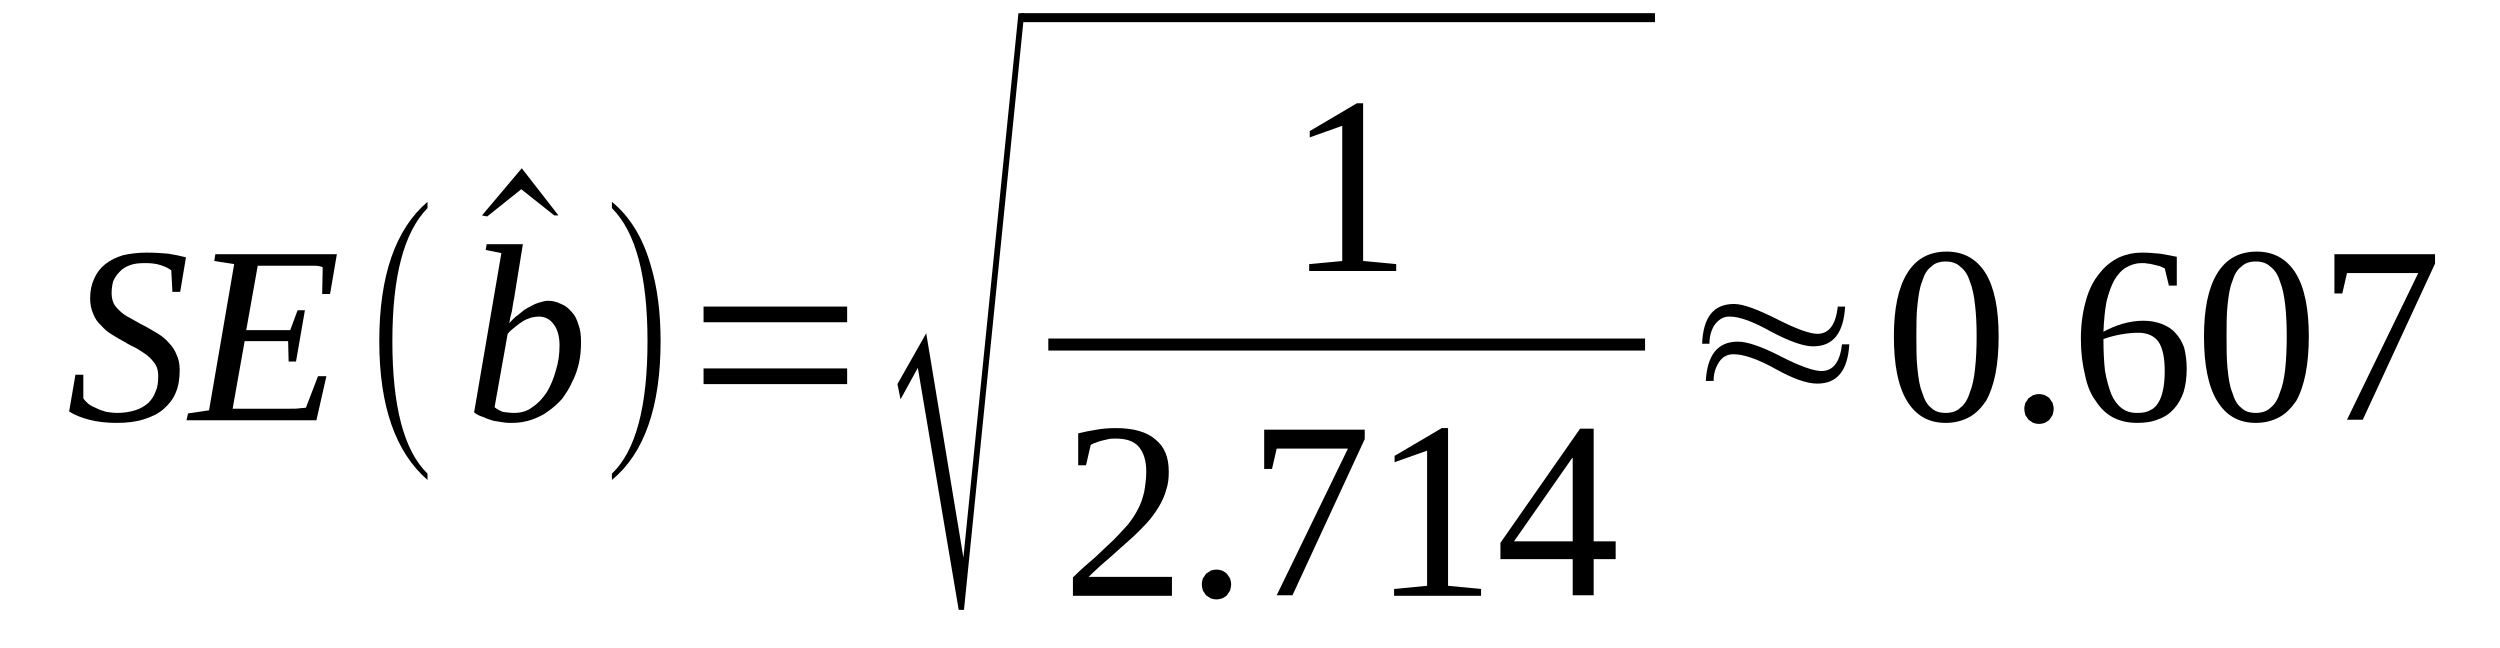 <?xml version='1.0' encoding='UTF-8'?>
<!-- This file was generated by dvisvgm 1.15.1 -->
<svg height='35pt' version='1.1' viewBox='0 -35 135 35' width='135pt' xmlns='http://www.w3.org/2000/svg' xmlns:xlink='http://www.w3.org/1999/xlink'>
<defs>
<clipPath id='clip1'>
<path clip-rule='evenodd' d='M0 -34.996H134.94V-0.027H0V-34.996'/>
</clipPath>
</defs>
<g id='page1'>
<g>
<path clip-path='url(#clip1)' d='M4.074 -14.766H4.5V-13.496C4.555 -13.383 4.668 -13.297 4.781 -13.184C4.895 -13.098 5.062 -13.012 5.207 -12.957C5.375 -12.871 5.543 -12.816 5.742 -12.758C5.941 -12.73 6.109 -12.703 6.336 -12.703C6.703 -12.703 7.016 -12.758 7.297 -12.844C7.582 -12.93 7.809 -13.07 8.008 -13.238C8.176 -13.41 8.316 -13.609 8.402 -13.863C8.516 -14.09 8.543 -14.371 8.543 -14.684C8.543 -14.91 8.516 -15.105 8.402 -15.305C8.289 -15.476 8.148 -15.645 7.977 -15.785C7.809 -15.926 7.609 -16.039 7.383 -16.184C7.156 -16.297 6.93 -16.406 6.703 -16.551C6.477 -16.664 6.254 -16.805 6.027 -16.945C5.828 -17.059 5.629 -17.23 5.461 -17.426C5.262 -17.598 5.121 -17.824 5.035 -18.051C4.922 -18.305 4.867 -18.586 4.867 -18.898C4.867 -19.32 4.949 -19.66 5.094 -19.973C5.234 -20.285 5.434 -20.539 5.688 -20.738C5.969 -20.965 6.281 -21.105 6.648 -21.219C7.016 -21.301 7.441 -21.359 7.922 -21.359C8.344 -21.359 8.742 -21.332 9.082 -21.301C9.422 -21.246 9.73 -21.188 10.043 -21.105L9.73 -19.238H9.309L9.25 -20.398C9.109 -20.512 8.941 -20.594 8.684 -20.68C8.43 -20.766 8.148 -20.793 7.836 -20.793C7.496 -20.793 7.242 -20.766 7.016 -20.68C6.789 -20.594 6.59 -20.48 6.449 -20.312C6.309 -20.172 6.195 -20 6.109 -19.805C6.055 -19.605 6.027 -19.379 6.027 -19.152C6.027 -18.926 6.082 -18.727 6.168 -18.558C6.281 -18.387 6.422 -18.246 6.59 -18.105C6.762 -17.965 6.961 -17.852 7.188 -17.738C7.41 -17.598 7.637 -17.484 7.863 -17.371C8.09 -17.23 8.316 -17.117 8.543 -16.973C8.77 -16.832 8.969 -16.664 9.137 -16.465C9.309 -16.297 9.449 -16.07 9.535 -15.844C9.648 -15.617 9.703 -15.332 9.703 -15.023C9.703 -14.57 9.648 -14.172 9.504 -13.832C9.363 -13.465 9.137 -13.184 8.855 -12.93C8.57 -12.676 8.23 -12.504 7.781 -12.363C7.355 -12.223 6.875 -12.164 6.281 -12.164C5.742 -12.164 5.234 -12.223 4.809 -12.336C4.387 -12.449 4.016 -12.59 3.734 -12.785L4.074 -14.766Z' fill-rule='evenodd'/>
<path clip-path='url(#clip1)' d='M10.156 -12.676L11.289 -12.844L12.645 -20.738L11.57 -20.906L11.629 -21.273H18.191L17.824 -19.125H17.398L17.426 -20.566C17.312 -20.625 17.145 -20.652 16.945 -20.652C16.746 -20.652 16.551 -20.652 16.324 -20.652C16.125 -20.652 15.926 -20.652 15.758 -20.652C15.586 -20.652 15.445 -20.652 15.332 -20.652H13.918L13.297 -17.172H15.672L16.07 -18.246H16.465L15.984 -15.476H15.586L15.559 -16.578H13.211L12.562 -12.93H14.285C14.57 -12.93 14.824 -12.93 15.051 -12.93C15.305 -12.93 15.504 -12.93 15.699 -12.93C15.898 -12.93 16.07 -12.93 16.211 -12.957C16.352 -12.957 16.438 -12.984 16.52 -12.984L17.172 -14.684H17.625L17.086 -12.305H10.07L10.156 -12.676Z' fill-rule='evenodd'/>
<path clip-path='url(#clip1)' d='M23.086 -9.422V-9.082C21.36 -10.582 20.481 -13.07 20.481 -16.578C20.481 -20.113 21.36 -22.633 23.086 -24.101V-23.762C21.813 -22.461 21.188 -20.086 21.188 -16.578C21.188 -13.043 21.813 -10.664 23.086 -9.422Z' fill-rule='evenodd'/>
<path clip-path='url(#clip1)' d='M30.156 -23.367H29.93L28.148 -24.781L26.309 -23.312L26.027 -23.367L28.176 -25.914L30.156 -23.367Z' fill-rule='evenodd'/>
<path clip-path='url(#clip1)' d='M27.074 -21.332L26.227 -21.5L26.281 -21.812H28.235L27.754 -18.84C27.723 -18.758 27.723 -18.644 27.695 -18.531C27.668 -18.418 27.668 -18.305 27.641 -18.191C27.61 -18.078 27.582 -17.965 27.555 -17.851C27.527 -17.738 27.527 -17.625 27.496 -17.539C27.641 -17.711 27.809 -17.879 28.008 -18.019C28.176 -18.164 28.348 -18.305 28.516 -18.387C28.715 -18.5 28.883 -18.586 29.055 -18.644C29.25 -18.699 29.422 -18.758 29.59 -18.758C29.848 -18.758 30.074 -18.699 30.297 -18.586C30.523 -18.5 30.695 -18.359 30.863 -18.164C31.035 -17.992 31.148 -17.765 31.23 -17.484C31.344 -17.199 31.375 -16.89 31.375 -16.519C31.375 -16.125 31.344 -15.758 31.262 -15.39C31.176 -15.023 31.063 -14.684 30.895 -14.371C30.75 -14.031 30.555 -13.75 30.356 -13.465C30.129 -13.211 29.875 -12.984 29.59 -12.785C29.336 -12.59 29.027 -12.449 28.715 -12.336C28.375 -12.223 28.035 -12.164 27.668 -12.164C27.527 -12.164 27.355 -12.164 27.188 -12.191C26.988 -12.223 26.82 -12.25 26.648 -12.277C26.449 -12.336 26.281 -12.39 26.113 -12.476C25.914 -12.531 25.742 -12.617 25.602 -12.73L27.074 -21.332ZM26.707 -13.012C26.848 -12.898 26.988 -12.816 27.16 -12.758C27.355 -12.73 27.555 -12.703 27.754 -12.703C28.121 -12.703 28.461 -12.785 28.742 -13.012C29.055 -13.211 29.309 -13.496 29.535 -13.832C29.735 -14.172 29.902 -14.57 30.016 -14.992C30.156 -15.445 30.215 -15.871 30.215 -16.352C30.215 -16.832 30.102 -17.23 29.902 -17.484C29.703 -17.765 29.422 -17.906 29.082 -17.906C28.969 -17.906 28.828 -17.879 28.688 -17.851C28.516 -17.793 28.375 -17.738 28.235 -17.652C28.094 -17.566 27.949 -17.453 27.809 -17.34C27.668 -17.23 27.527 -17.117 27.414 -16.973L26.707 -13.012Z' fill-rule='evenodd'/>
<path clip-path='url(#clip1)' d='M33.043 -9.422C34.344 -10.664 34.965 -13.07 34.965 -16.578C34.965 -20.058 34.344 -22.461 33.043 -23.762V-24.101C34.004 -23.312 34.711 -22.18 35.137 -20.68C35.504 -19.465 35.672 -18.105 35.672 -16.578C35.672 -13.043 34.797 -10.523 33.043 -9.082V-9.422Z' fill-rule='evenodd'/>
<path clip-path='url(#clip1)' d='M37.992 -14.258V-15.105H45.746V-14.258H37.992ZM37.992 -17.598V-18.445H45.746V-17.598H37.992Z' fill-rule='evenodd'/>
<path clip-path='url(#clip1)' d='M51.77 -2.066L49.563 -15.137L48.629 -13.437L48.461 -14.258L50.016 -17.004L52.023 -4.894L54.996 -34.289H55.309L52.055 -2.066H51.77Z' fill-rule='evenodd'/>
<path clip-path='url(#clip1)' d='M55.164 -34.289H89.368V-33.804H55.164V-34.289Z' fill-rule='evenodd'/>
<path clip-path='url(#clip1)' d='M73.609 -20.906L75.395 -20.738V-20.367H70.695V-20.738L72.481 -20.906V-28.207L70.727 -27.582V-27.922L73.27 -29.422H73.609V-20.906Z' fill-rule='evenodd'/>
<path clip-path='url(#clip1)' d='M56.609 -16.719H88.834V-16.07H56.609V-16.719Z' fill-rule='evenodd'/>
<path clip-path='url(#clip1)' d='M63.285 -2.828H57.938V-3.82C58.363 -4.242 58.785 -4.609 59.156 -4.922C59.523 -5.262 59.832 -5.574 60.145 -5.855C60.426 -6.141 60.684 -6.422 60.91 -6.676C61.133 -6.961 61.305 -7.215 61.445 -7.496C61.617 -7.809 61.699 -8.09 61.785 -8.43C61.844 -8.769 61.898 -9.137 61.898 -9.535C61.898 -10.129 61.758 -10.551 61.504 -10.863C61.246 -11.176 60.824 -11.316 60.258 -11.316C60.117 -11.316 59.977 -11.316 59.863 -11.289C59.719 -11.258 59.605 -11.23 59.492 -11.203C59.379 -11.176 59.266 -11.144 59.156 -11.09C59.043 -11.062 58.957 -11.004 58.898 -10.976L58.645 -9.875H58.223V-11.598C58.559 -11.684 58.871 -11.742 59.211 -11.797C59.523 -11.851 59.863 -11.883 60.258 -11.883C61.191 -11.883 61.926 -11.684 62.406 -11.258C62.891 -10.863 63.113 -10.297 63.113 -9.535C63.113 -9.195 63.086 -8.855 62.973 -8.543C62.891 -8.23 62.746 -7.922 62.578 -7.637C62.406 -7.355 62.211 -7.074 61.957 -6.789C61.699 -6.508 61.418 -6.223 61.078 -5.914C60.766 -5.629 60.398 -5.32 60.031 -4.98C59.637 -4.641 59.211 -4.273 58.785 -3.848H63.285V-2.828Z' fill-rule='evenodd'/>
<path clip-path='url(#clip1)' d='M66.481 -3.453C66.481 -3.34 66.453 -3.226 66.426 -3.113C66.367 -3.027 66.313 -2.941 66.254 -2.855C66.199 -2.801 66.113 -2.742 66 -2.687C65.914 -2.66 65.801 -2.633 65.688 -2.633C65.578 -2.633 65.465 -2.66 65.379 -2.687C65.293 -2.742 65.207 -2.801 65.125 -2.855C65.067 -2.941 65.012 -3.027 64.953 -3.113C64.926 -3.226 64.898 -3.34 64.898 -3.453C64.898 -3.566 64.926 -3.648 64.953 -3.762C65.012 -3.848 65.067 -3.933 65.125 -4.016C65.207 -4.074 65.293 -4.129 65.379 -4.187C65.465 -4.215 65.578 -4.242 65.688 -4.242C65.801 -4.242 65.914 -4.215 66 -4.187C66.113 -4.129 66.199 -4.074 66.254 -4.016C66.313 -3.933 66.367 -3.848 66.426 -3.762C66.453 -3.648 66.481 -3.566 66.481 -3.453Z' fill-rule='evenodd'/>
<path clip-path='url(#clip1)' d='M68.688 -9.676H68.266V-11.797H73.695V-11.289L69.793 -2.855H68.942L72.789 -10.777H68.942L68.688 -9.676Z' fill-rule='evenodd'/>
<path clip-path='url(#clip1)' d='M78.195 -3.367L79.977 -3.195V-2.828H75.281V-3.195L77.063 -3.367V-10.664L75.309 -10.043V-10.383L77.856 -11.883H78.195V-3.367Z' fill-rule='evenodd'/>
<path clip-path='url(#clip1)' d='M86.058 -4.808V-2.855H84.926V-4.808H81.023V-5.687L85.324 -11.851H86.058V-5.769H87.246V-4.808H86.058ZM84.926 -10.269H84.898L81.758 -5.769H84.926V-10.269Z' fill-rule='evenodd'/>
<path clip-path='url(#clip1)' d='M92.309 -16.437H91.914C91.973 -17.879 92.535 -18.586 93.641 -18.586C94.121 -18.586 94.883 -18.305 95.961 -17.765C97.008 -17.23 97.742 -16.973 98.137 -16.973C98.762 -16.973 99.129 -17.453 99.242 -18.445H99.637C99.551 -17.004 98.988 -16.297 97.91 -16.297C97.375 -16.297 96.609 -16.578 95.648 -17.086C94.688 -17.625 93.949 -17.906 93.387 -17.906C93.047 -17.906 92.793 -17.738 92.567 -17.426C92.395 -17.144 92.309 -16.805 92.309 -16.437ZM92.535 -14.43H92.113C92.195 -15.844 92.762 -16.551 93.84 -16.551C94.348 -16.551 95.109 -16.297 96.156 -15.758C97.203 -15.219 97.942 -14.965 98.363 -14.965C98.988 -14.965 99.356 -15.445 99.469 -16.406H99.863C99.777 -14.992 99.215 -14.285 98.137 -14.285C97.57 -14.285 96.836 -14.543 95.875 -15.078C94.914 -15.617 94.148 -15.871 93.613 -15.871C93.273 -15.871 92.988 -15.73 92.793 -15.39C92.621 -15.105 92.535 -14.797 92.535 -14.43Z' fill-rule='evenodd'/>
<path clip-path='url(#clip1)' d='M107.926 -16.832C107.926 -16.07 107.871 -15.418 107.758 -14.824C107.645 -14.258 107.473 -13.75 107.246 -13.351C106.992 -12.984 106.711 -12.676 106.344 -12.476C105.973 -12.277 105.551 -12.164 105.07 -12.164C104.137 -12.164 103.457 -12.562 102.977 -13.351C102.496 -14.144 102.27 -15.305 102.27 -16.832C102.27 -18.305 102.496 -19.433 102.977 -20.226C103.457 -21.019 104.164 -21.414 105.125 -21.414C106.031 -21.414 106.738 -21.019 107.219 -20.254C107.699 -19.465 107.926 -18.332 107.926 -16.832ZM106.738 -16.832C106.738 -17.453 106.711 -18.051 106.652 -18.531C106.598 -19.039 106.512 -19.465 106.371 -19.805C106.258 -20.172 106.086 -20.426 105.859 -20.594C105.664 -20.793 105.379 -20.879 105.07 -20.879C104.731 -20.879 104.477 -20.793 104.277 -20.594C104.051 -20.426 103.91 -20.172 103.797 -19.805C103.656 -19.465 103.598 -19.039 103.543 -18.531C103.484 -18.051 103.484 -17.453 103.484 -16.832C103.484 -16.183 103.484 -15.617 103.543 -15.078C103.598 -14.57 103.656 -14.144 103.797 -13.805C103.91 -13.437 104.051 -13.156 104.277 -12.984C104.477 -12.785 104.731 -12.703 105.07 -12.703C105.379 -12.703 105.664 -12.785 105.859 -12.984C106.086 -13.156 106.258 -13.437 106.371 -13.805C106.512 -14.144 106.598 -14.57 106.652 -15.078C106.711 -15.617 106.738 -16.183 106.738 -16.832Z' fill-rule='evenodd'/>
<path clip-path='url(#clip1)' d='M110.899 -12.93C110.899 -12.816 110.867 -12.703 110.84 -12.59C110.785 -12.504 110.727 -12.418 110.672 -12.336C110.613 -12.277 110.527 -12.223 110.414 -12.164C110.332 -12.137 110.219 -12.109 110.106 -12.109C109.992 -12.109 109.879 -12.137 109.793 -12.164C109.707 -12.223 109.625 -12.277 109.539 -12.336C109.481 -12.418 109.426 -12.504 109.367 -12.59C109.34 -12.703 109.313 -12.816 109.313 -12.93C109.313 -13.043 109.34 -13.125 109.367 -13.238C109.426 -13.324 109.481 -13.41 109.539 -13.496C109.625 -13.551 109.707 -13.609 109.793 -13.664C109.879 -13.691 109.992 -13.719 110.106 -13.719C110.219 -13.719 110.332 -13.691 110.414 -13.664C110.527 -13.609 110.613 -13.551 110.672 -13.496C110.727 -13.41 110.785 -13.324 110.84 -13.238C110.867 -13.125 110.899 -13.043 110.899 -12.93Z' fill-rule='evenodd'/>
<path clip-path='url(#clip1)' d='M118.082 -15.078C118.082 -14.625 118.027 -14.203 117.914 -13.832C117.801 -13.496 117.629 -13.184 117.402 -12.93C117.176 -12.676 116.895 -12.476 116.555 -12.363C116.242 -12.223 115.848 -12.164 115.422 -12.164C114.942 -12.164 114.52 -12.25 114.121 -12.449C113.754 -12.644 113.441 -12.93 113.188 -13.324C112.906 -13.691 112.707 -14.172 112.594 -14.738C112.453 -15.305 112.367 -15.957 112.367 -16.719C112.367 -17.539 112.481 -18.219 112.652 -18.812C112.82 -19.406 113.074 -19.887 113.387 -20.254C113.668 -20.625 114.035 -20.906 114.434 -21.105C114.828 -21.273 115.227 -21.359 115.649 -21.359C115.988 -21.359 116.328 -21.332 116.641 -21.301C116.981 -21.246 117.289 -21.187 117.547 -21.133V-19.578H117.121L116.895 -20.512C116.809 -20.539 116.723 -20.594 116.641 -20.625C116.527 -20.652 116.414 -20.68 116.301 -20.707C116.188 -20.738 116.074 -20.765 115.961 -20.765C115.875 -20.793 115.762 -20.793 115.649 -20.793C115.34 -20.793 115.082 -20.707 114.828 -20.566C114.574 -20.426 114.375 -20.199 114.18 -19.887C114.008 -19.578 113.867 -19.18 113.754 -18.727C113.668 -18.273 113.613 -17.738 113.586 -17.086C113.895 -17.258 114.234 -17.398 114.602 -17.512C115 -17.625 115.367 -17.68 115.734 -17.68C116.102 -17.68 116.414 -17.625 116.723 -17.512C117.008 -17.398 117.262 -17.258 117.461 -17.031C117.656 -16.832 117.828 -16.551 117.941 -16.238C118.027 -15.898 118.082 -15.531 118.082 -15.078ZM115.395 -12.703C115.68 -12.703 115.902 -12.73 116.102 -12.844C116.301 -12.93 116.441 -13.07 116.555 -13.269C116.668 -13.437 116.754 -13.691 116.809 -13.976C116.867 -14.258 116.895 -14.57 116.895 -14.965C116.895 -15.699 116.781 -16.211 116.555 -16.551C116.328 -16.859 115.961 -17.031 115.481 -17.031C115.195 -17.031 114.887 -17.004 114.547 -16.945C114.234 -16.89 113.895 -16.805 113.586 -16.691C113.586 -16.039 113.613 -15.476 113.668 -14.992C113.754 -14.484 113.867 -14.09 114.008 -13.719C114.149 -13.383 114.348 -13.125 114.574 -12.957C114.801 -12.785 115.055 -12.703 115.395 -12.703Z' fill-rule='evenodd'/>
<path clip-path='url(#clip1)' d='M124.676 -16.832C124.676 -16.07 124.617 -15.418 124.504 -14.824C124.391 -14.258 124.223 -13.75 123.996 -13.351C123.742 -12.984 123.457 -12.676 123.09 -12.476C122.723 -12.277 122.297 -12.164 121.816 -12.164C120.883 -12.164 120.203 -12.562 119.723 -13.351C119.242 -14.144 119.016 -15.305 119.016 -16.832C119.016 -18.305 119.242 -19.433 119.723 -20.226C120.203 -21.019 120.91 -21.414 121.875 -21.414C122.777 -21.414 123.484 -21.019 123.965 -20.254C124.449 -19.465 124.676 -18.332 124.676 -16.832ZM123.484 -16.832C123.484 -17.453 123.457 -18.051 123.402 -18.531C123.344 -19.039 123.258 -19.465 123.117 -19.805C123.004 -20.172 122.836 -20.426 122.609 -20.594C122.41 -20.793 122.129 -20.879 121.816 -20.879C121.477 -20.879 121.223 -20.793 121.024 -20.594C120.797 -20.426 120.656 -20.172 120.543 -19.805C120.402 -19.465 120.344 -19.039 120.289 -18.531C120.234 -18.051 120.234 -17.453 120.234 -16.832C120.234 -16.183 120.234 -15.617 120.289 -15.078C120.344 -14.57 120.402 -14.144 120.543 -13.805C120.656 -13.437 120.797 -13.156 121.024 -12.984C121.223 -12.785 121.477 -12.703 121.816 -12.703C122.129 -12.703 122.41 -12.785 122.609 -12.984C122.836 -13.156 123.004 -13.437 123.117 -13.805C123.258 -14.144 123.344 -14.57 123.402 -15.078C123.457 -15.617 123.484 -16.183 123.484 -16.832Z' fill-rule='evenodd'/>
<path clip-path='url(#clip1)' d='M126.484 -19.152H126.059V-21.273H131.492V-20.765L127.59 -12.336H126.738L130.586 -20.254H126.738L126.484 -19.152Z' fill-rule='evenodd'/>
</g>
</g>
</svg>
